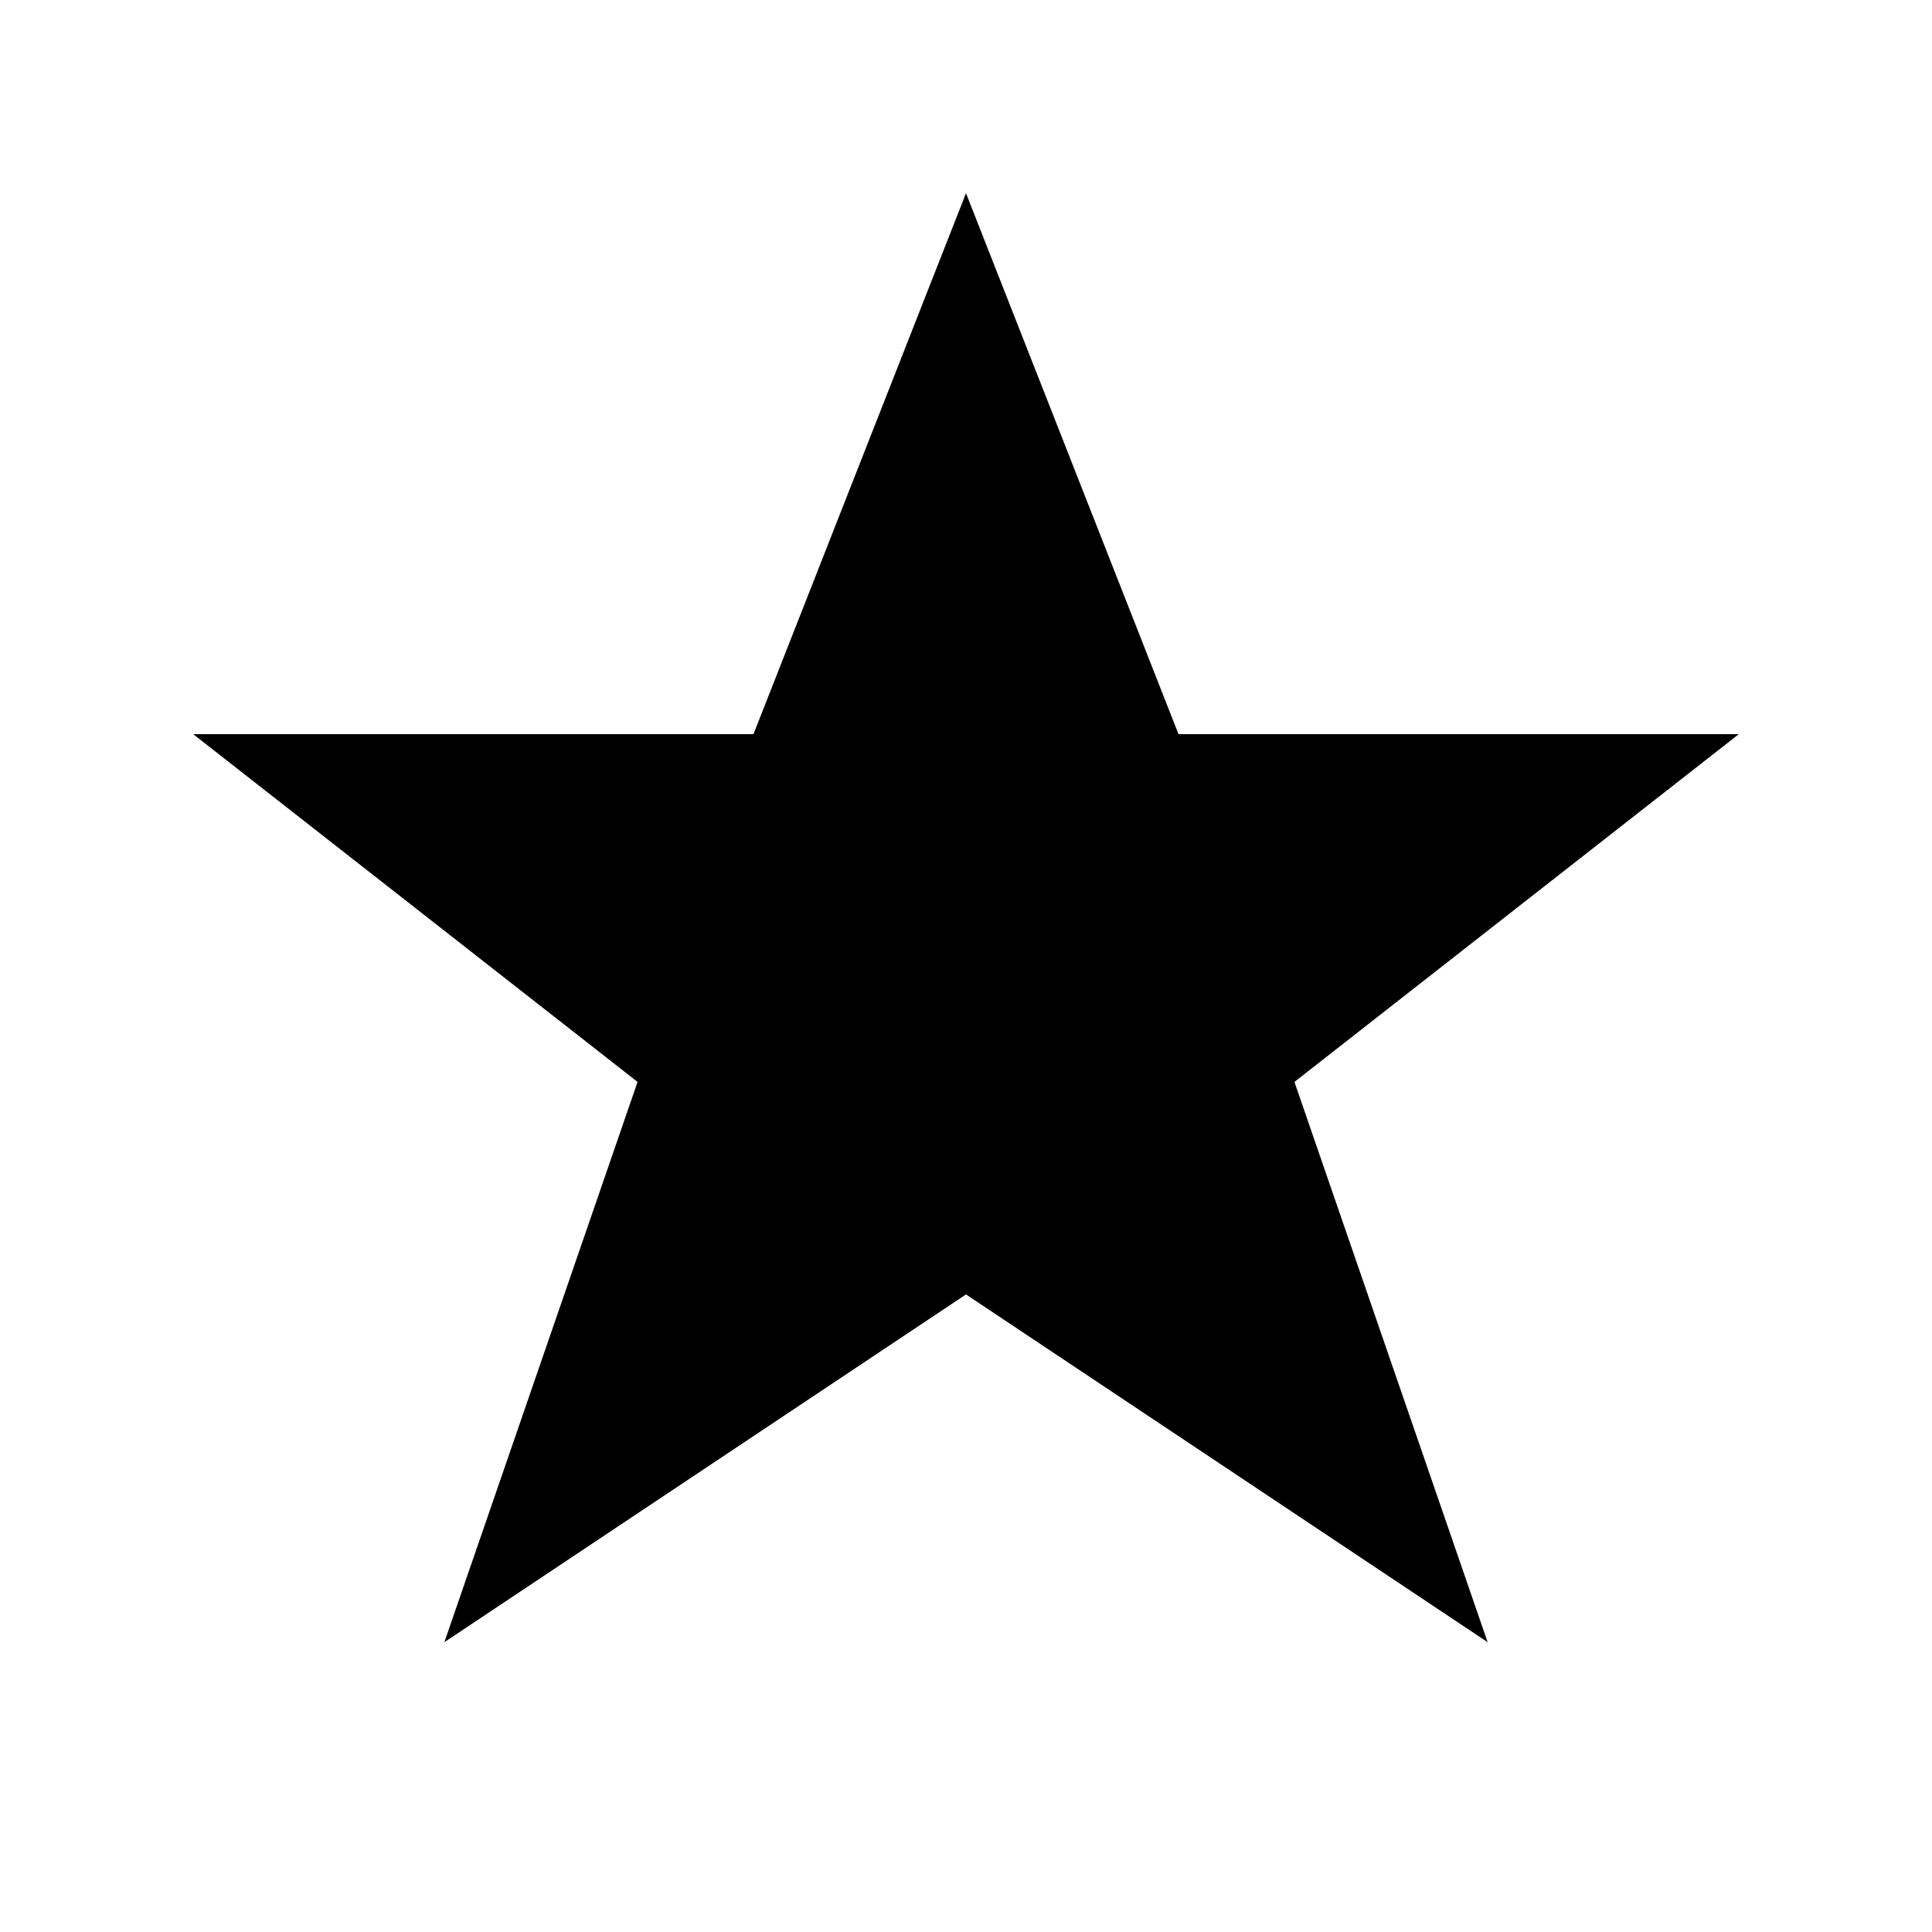 <svg xmlns="http://www.w3.org/2000/svg" viewBox="0 0 100 100">
  <defs>
    <style>
      .star { fill: #000000; }
    </style>
  </defs>
  <!-- US Army Star -->
  <polygon class="star" points="50,10 61,38 90,38 67,56 77,85 50,67 23,85 33,56 10,38 39,38"/>
</svg>
